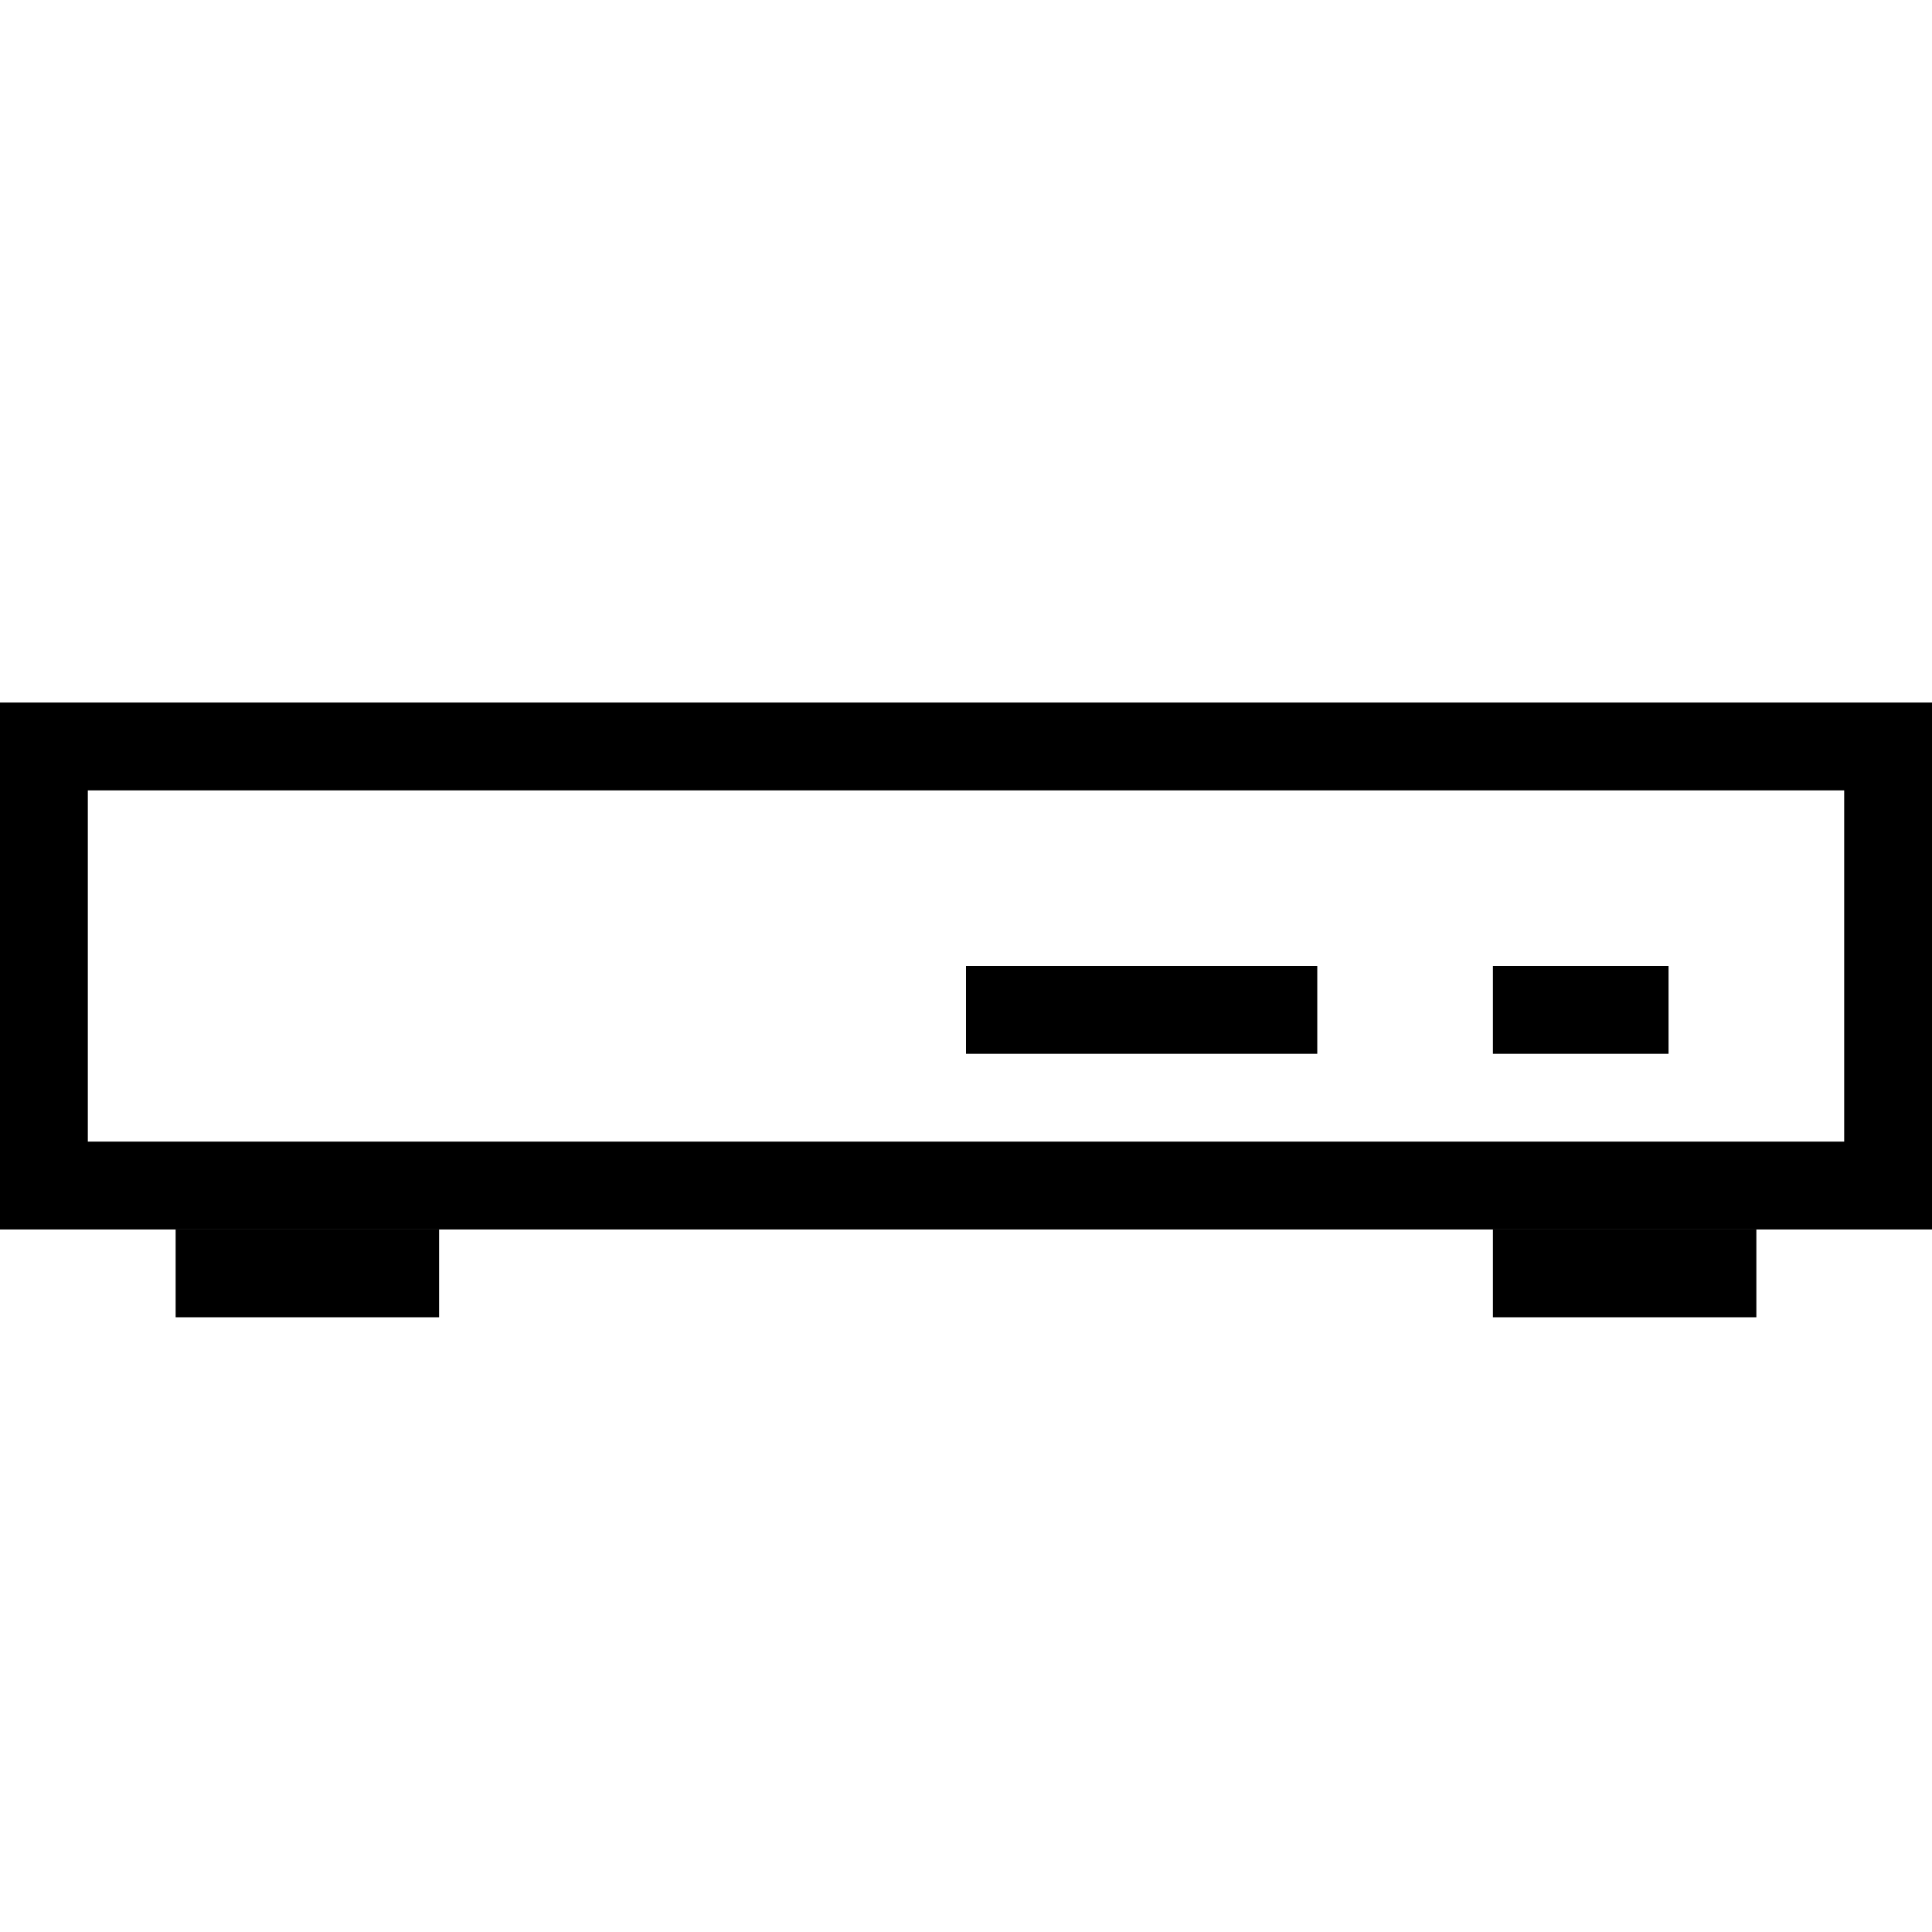 <?xml version="1.0" encoding="UTF-8"?><svg id="a" xmlns="http://www.w3.org/2000/svg" width="22" height="22" viewBox="0 0 22 22"><path d="M21,9v4H1v-4H21m1-1H0v6H22V8h0Z"/><line x1="17" y1="14.5" x2="20" y2="14.5" style="fill:none; stroke:#000; stroke-miterlimit:10;"/><line x1="2" y1="14.5" x2="5" y2="14.5" style="fill:none; stroke:#000; stroke-miterlimit:10;"/><line x1="11" y1="11.5" x2="15" y2="11.5" style="fill:none; stroke:#000; stroke-miterlimit:10;"/><rect x="17" y="11" width="2" height="1"/></svg>